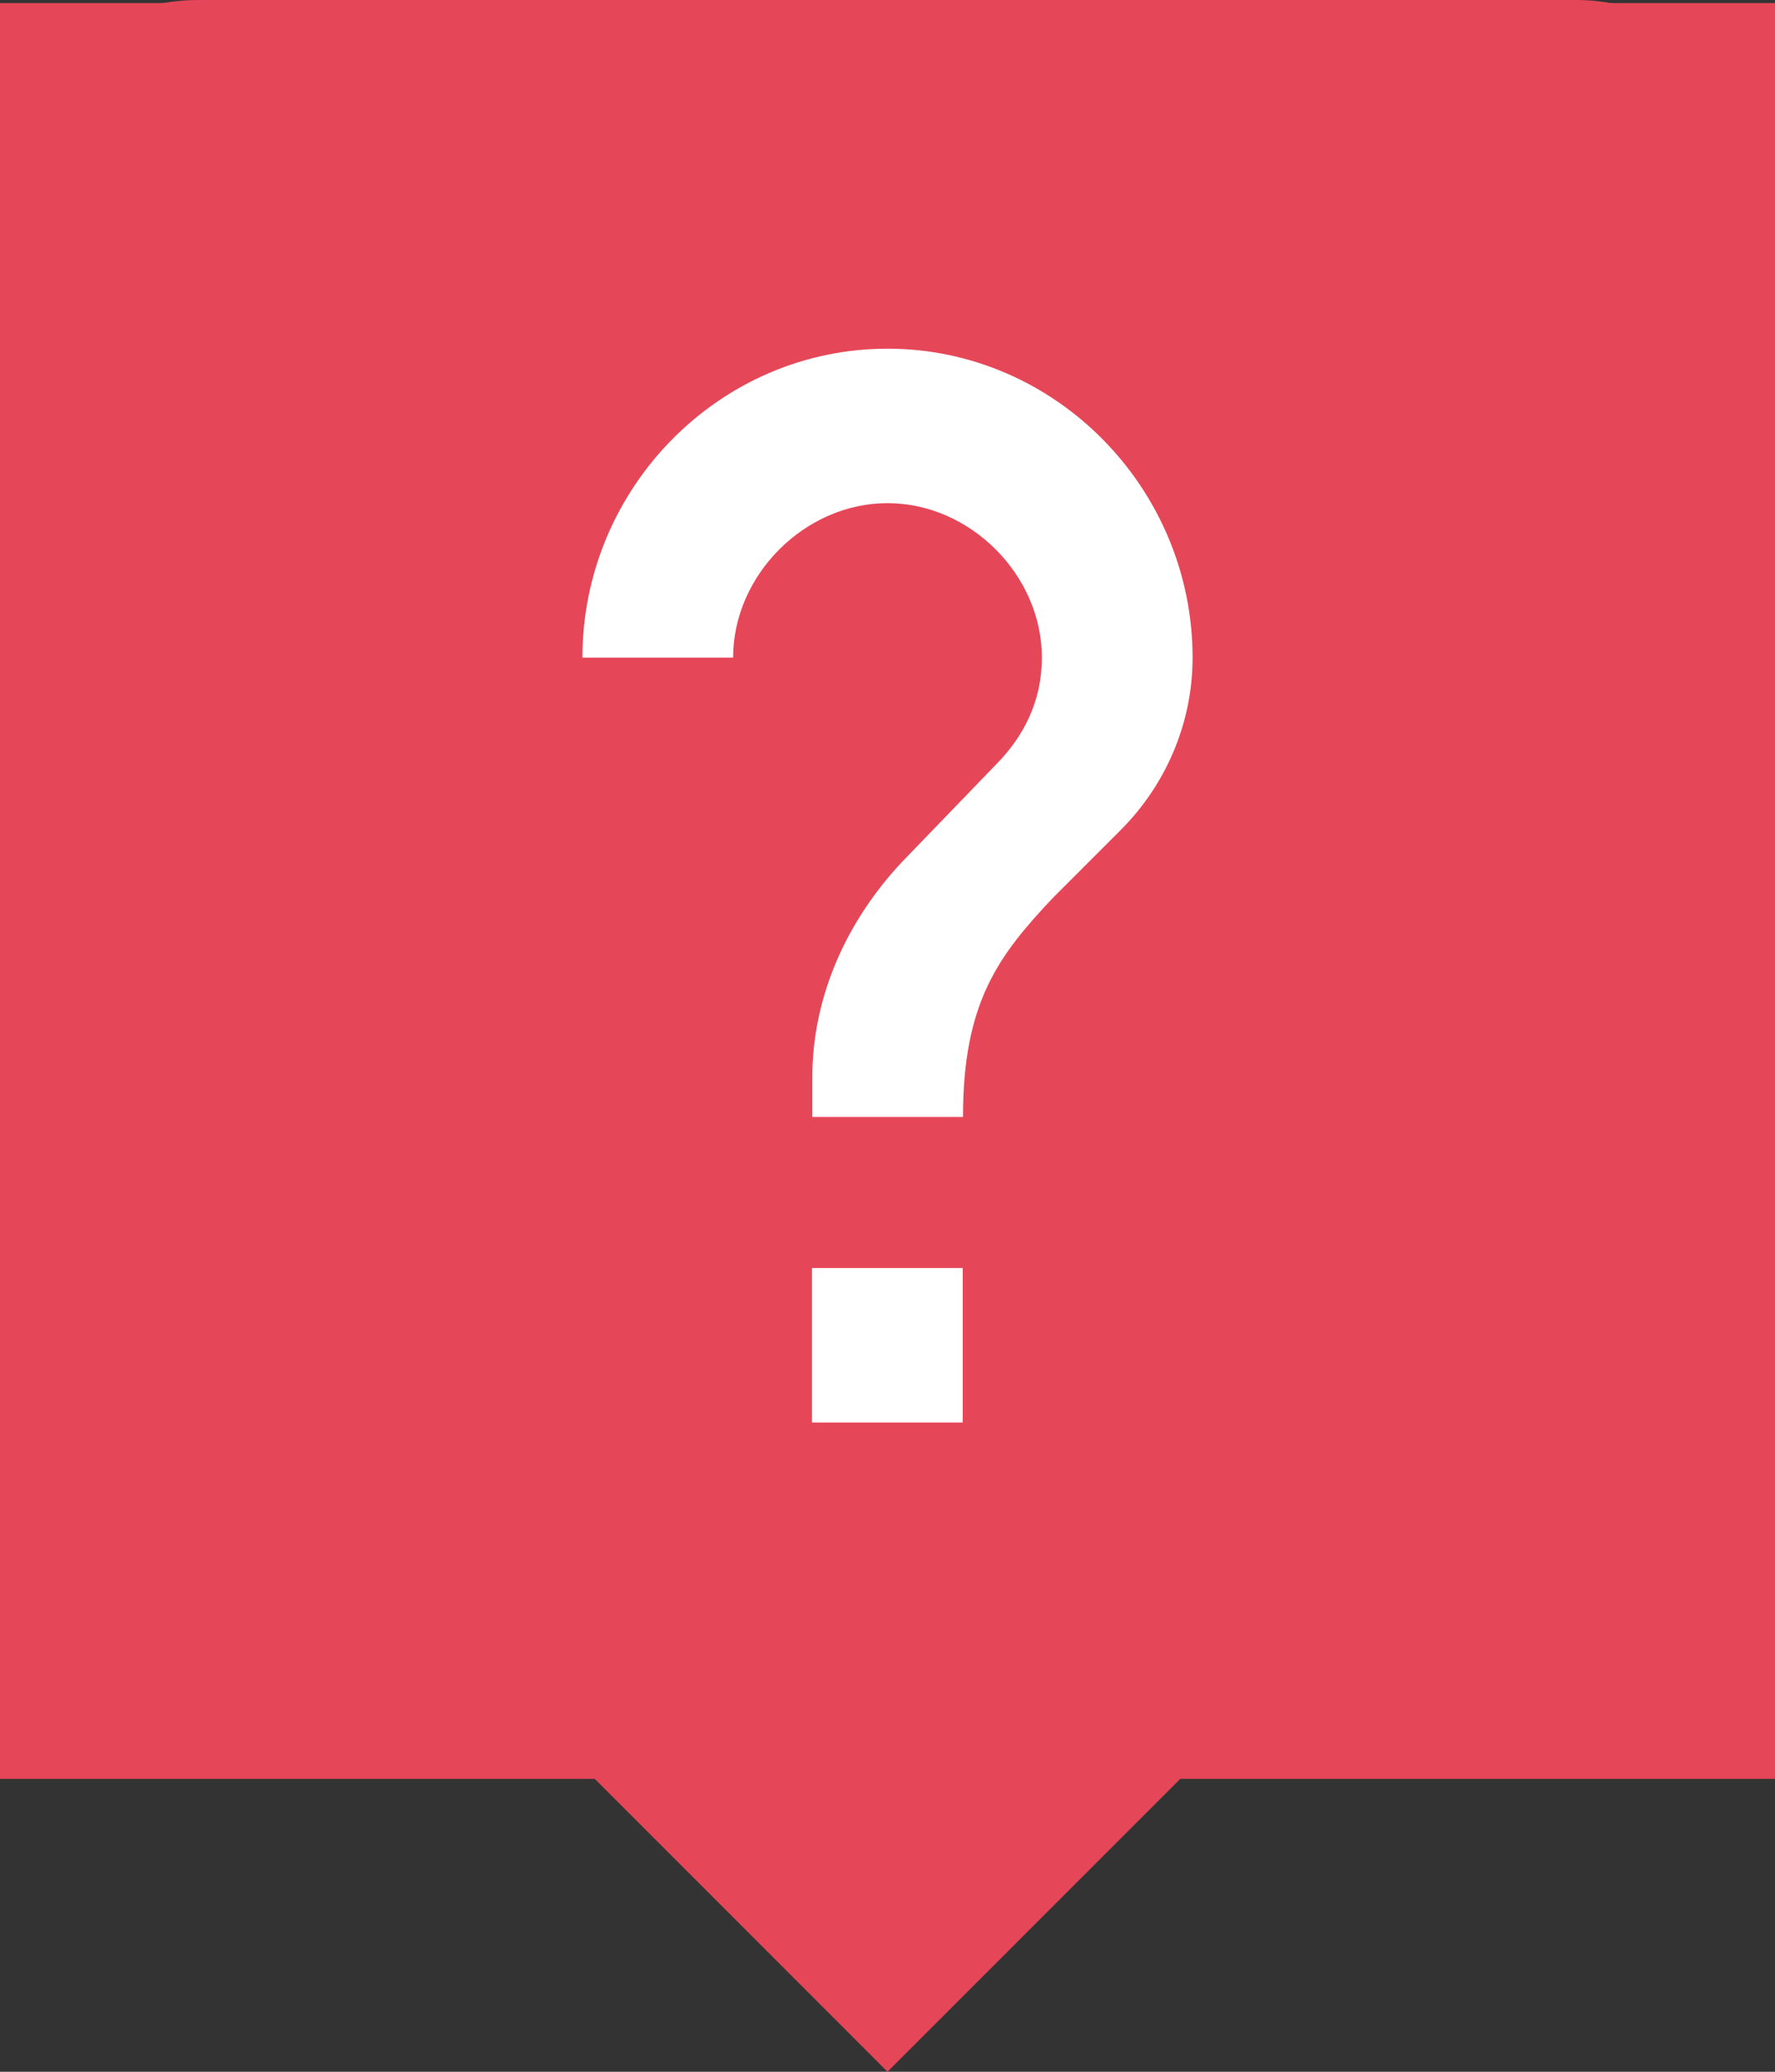 <?xml version="1.0" encoding="utf-8"?>
<!-- Generator: Adobe Illustrator 21.1.0, SVG Export Plug-In . SVG Version: 6.00 Build 0)  -->
<svg version="1.1" id="圖層_1" xmlns="http://www.w3.org/2000/svg" xmlns:xlink="http://www.w3.org/1999/xlink" x="0px" y="0px"
	 viewBox="0 0 576 672" style="enable-background:new 0 0 576 672;" xml:space="preserve">
<rect x="0" y="0" width="576" height="672" fill="#333333" stroke="none"/>
<style type="text/css">
	.st0{fill:#E64758;}
	.st1{fill:#FFFFFF;}
</style>
<rect y="1" class="st0" width="576" height="576"/>
<title></title>
<g id="icomoon-ignore">
</g>
<path class="st0" d="M511.5,0C546,0,576,28.5,576,63v448.5c0,34.5-30,64.5-64.5,64.5H384l-96,96l-96-96H64.5C28.5,576,0,546,0,511.5
	V63C0,28.5,28.5,0,64.5,0H511.5z"/>
<g>
	<path class="st1" d="M363.7,269.2c14-14,23.3-33.8,23.3-55.9c0-54.7-44.3-100.2-99-100.2s-99,45.4-99,100.2h48.9
		c0-26.8,23.3-50.1,50.1-50.1s50.1,23.3,50.1,50.1c0,14-5.8,25.6-15.1,34.9l-30.3,31.4c-17.5,18.6-29.1,43.1-29.1,69.9v12.8h48.9
		c0-37.3,11.6-52.4,29.1-71L363.7,269.2z"/>
	<rect x="263.5" y="411.3" class="st1" width="48.9" height="50.1"/>
</g>
</svg>
